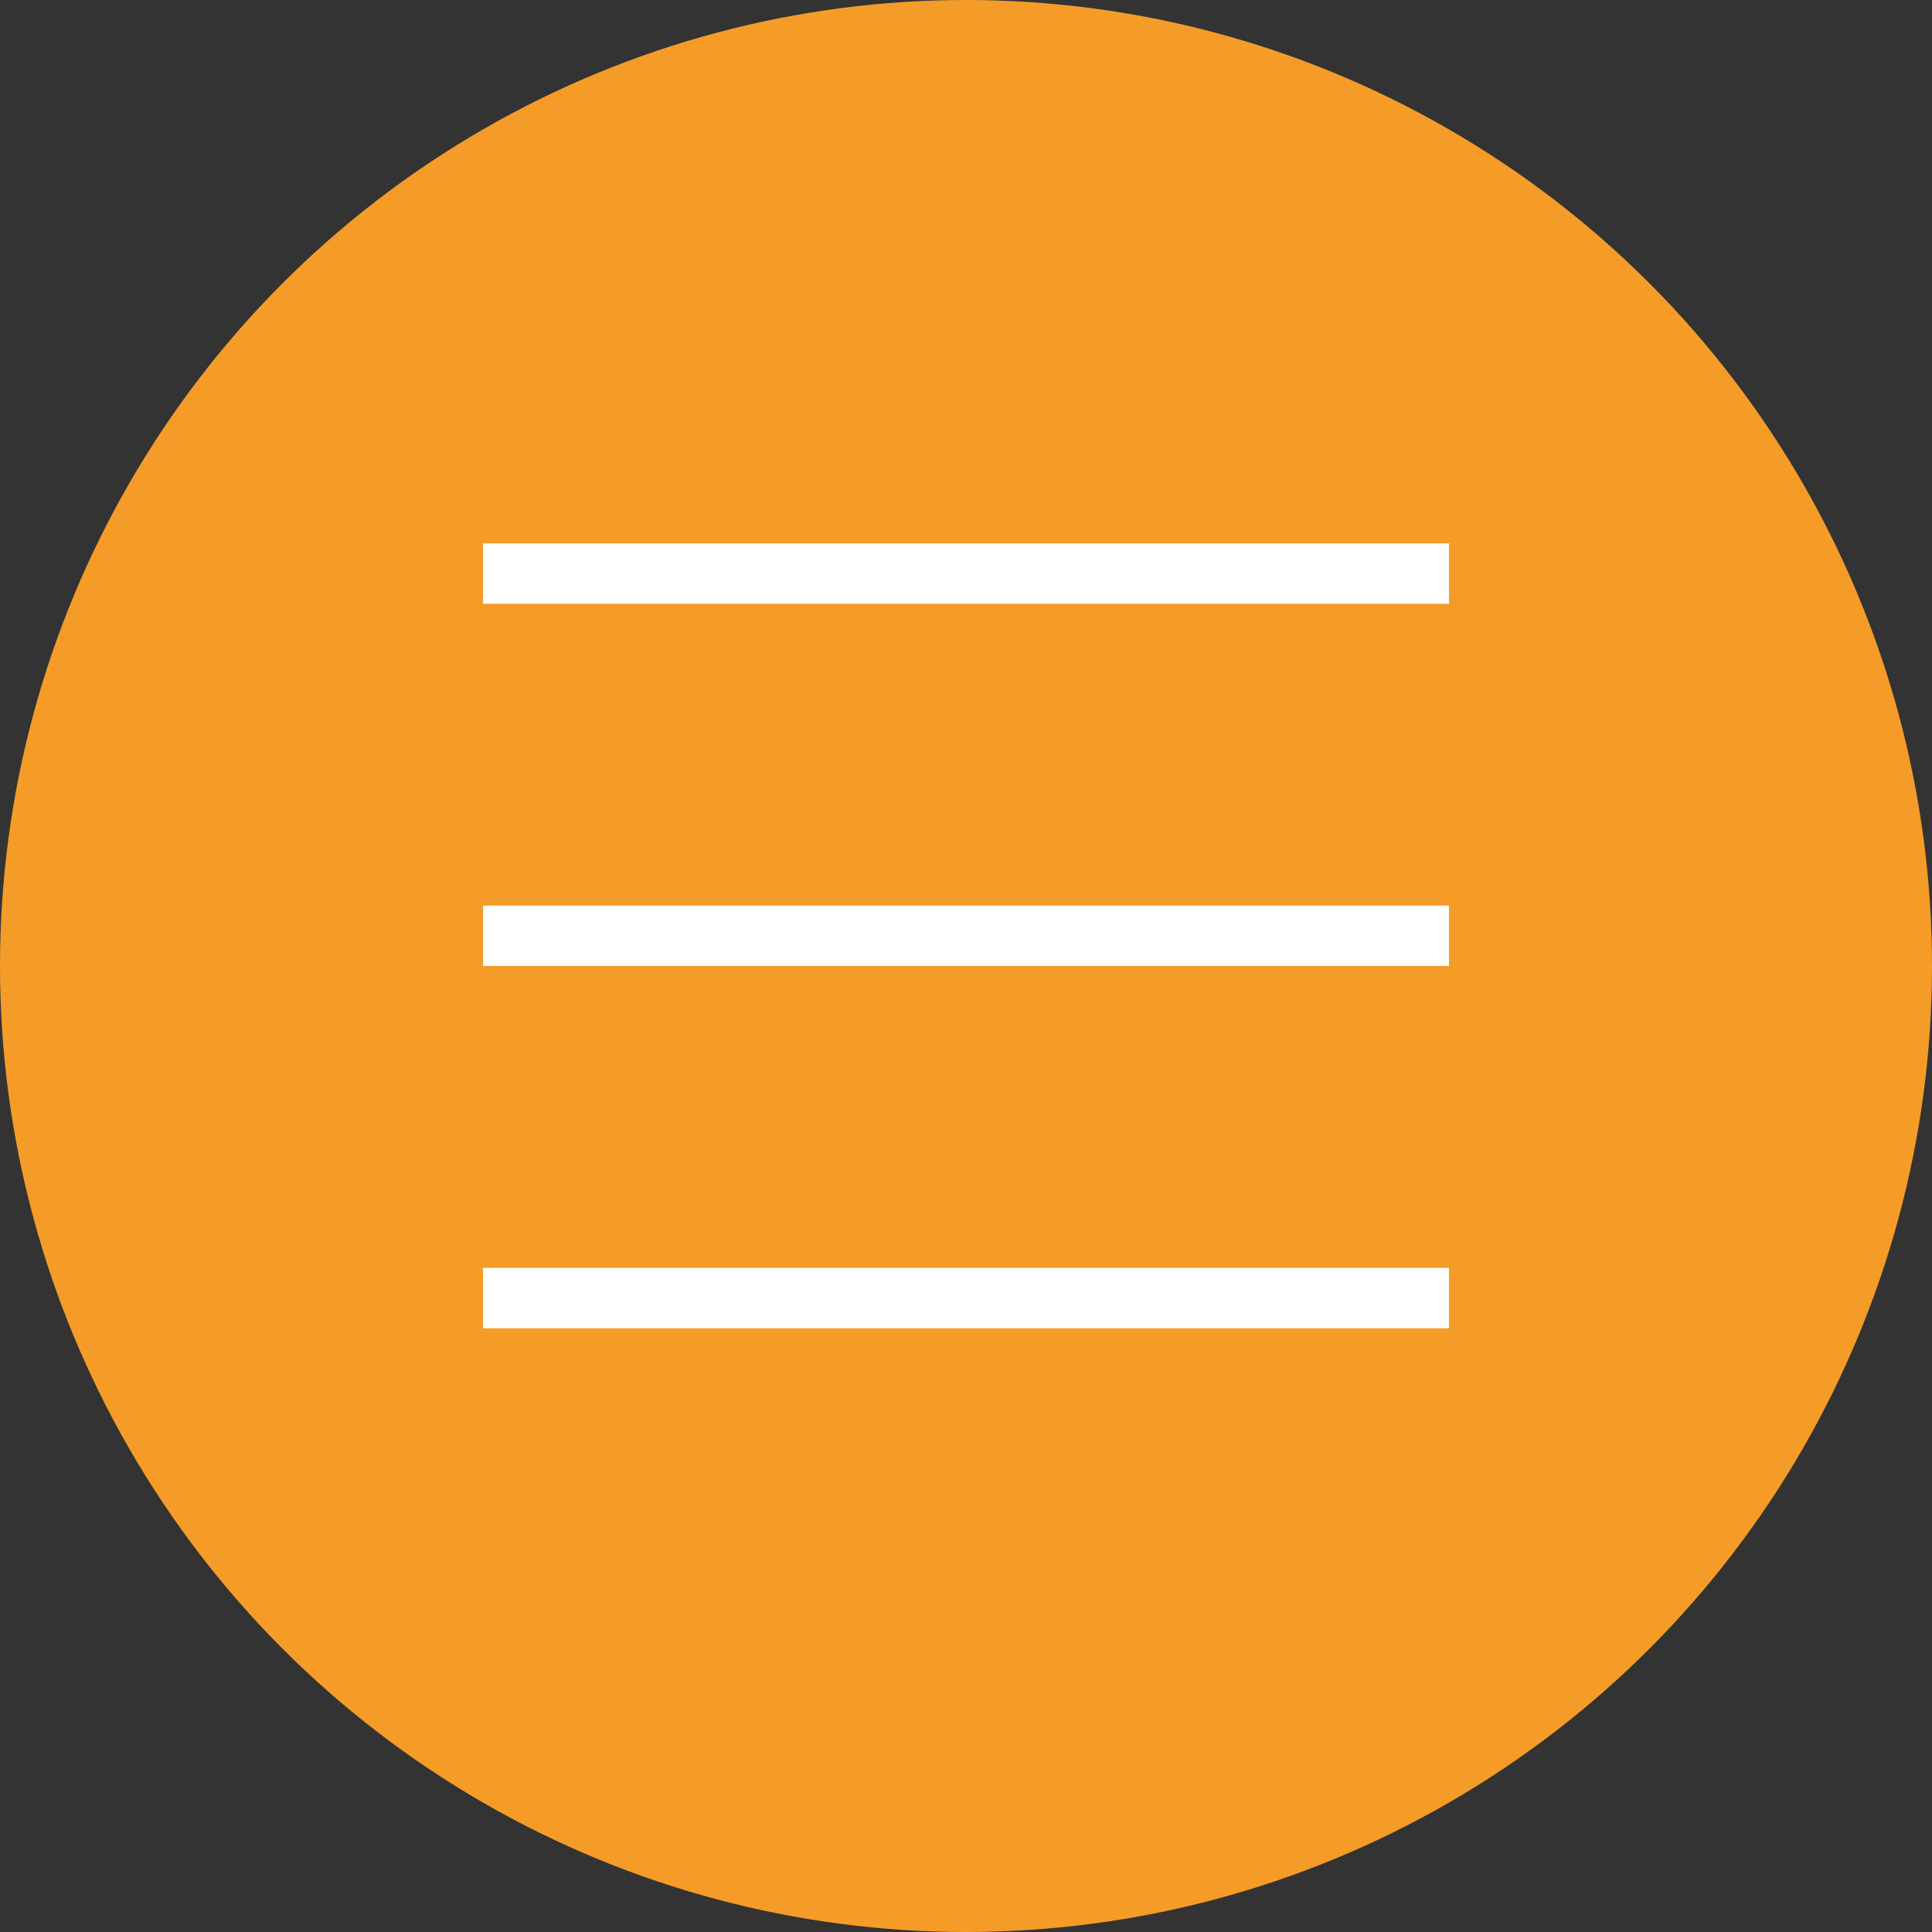 <?xml version="1.0" encoding="UTF-8"?> <svg xmlns="http://www.w3.org/2000/svg" width="32" height="32" viewBox="0 0 32 32" fill="none"><rect x="0" y="0" width="32" height="32" fill="#333333" stroke="none"/><circle cx="16" cy="16" r="16" fill="#F59C28"></circle><line x1="8" y1="9.5" x2="24" y2="9.5" stroke="white"></line><line x1="8" y1="15.5" x2="24" y2="15.5" stroke="white"></line><line x1="8" y1="21.5" x2="24" y2="21.5" stroke="white"></line></svg> 